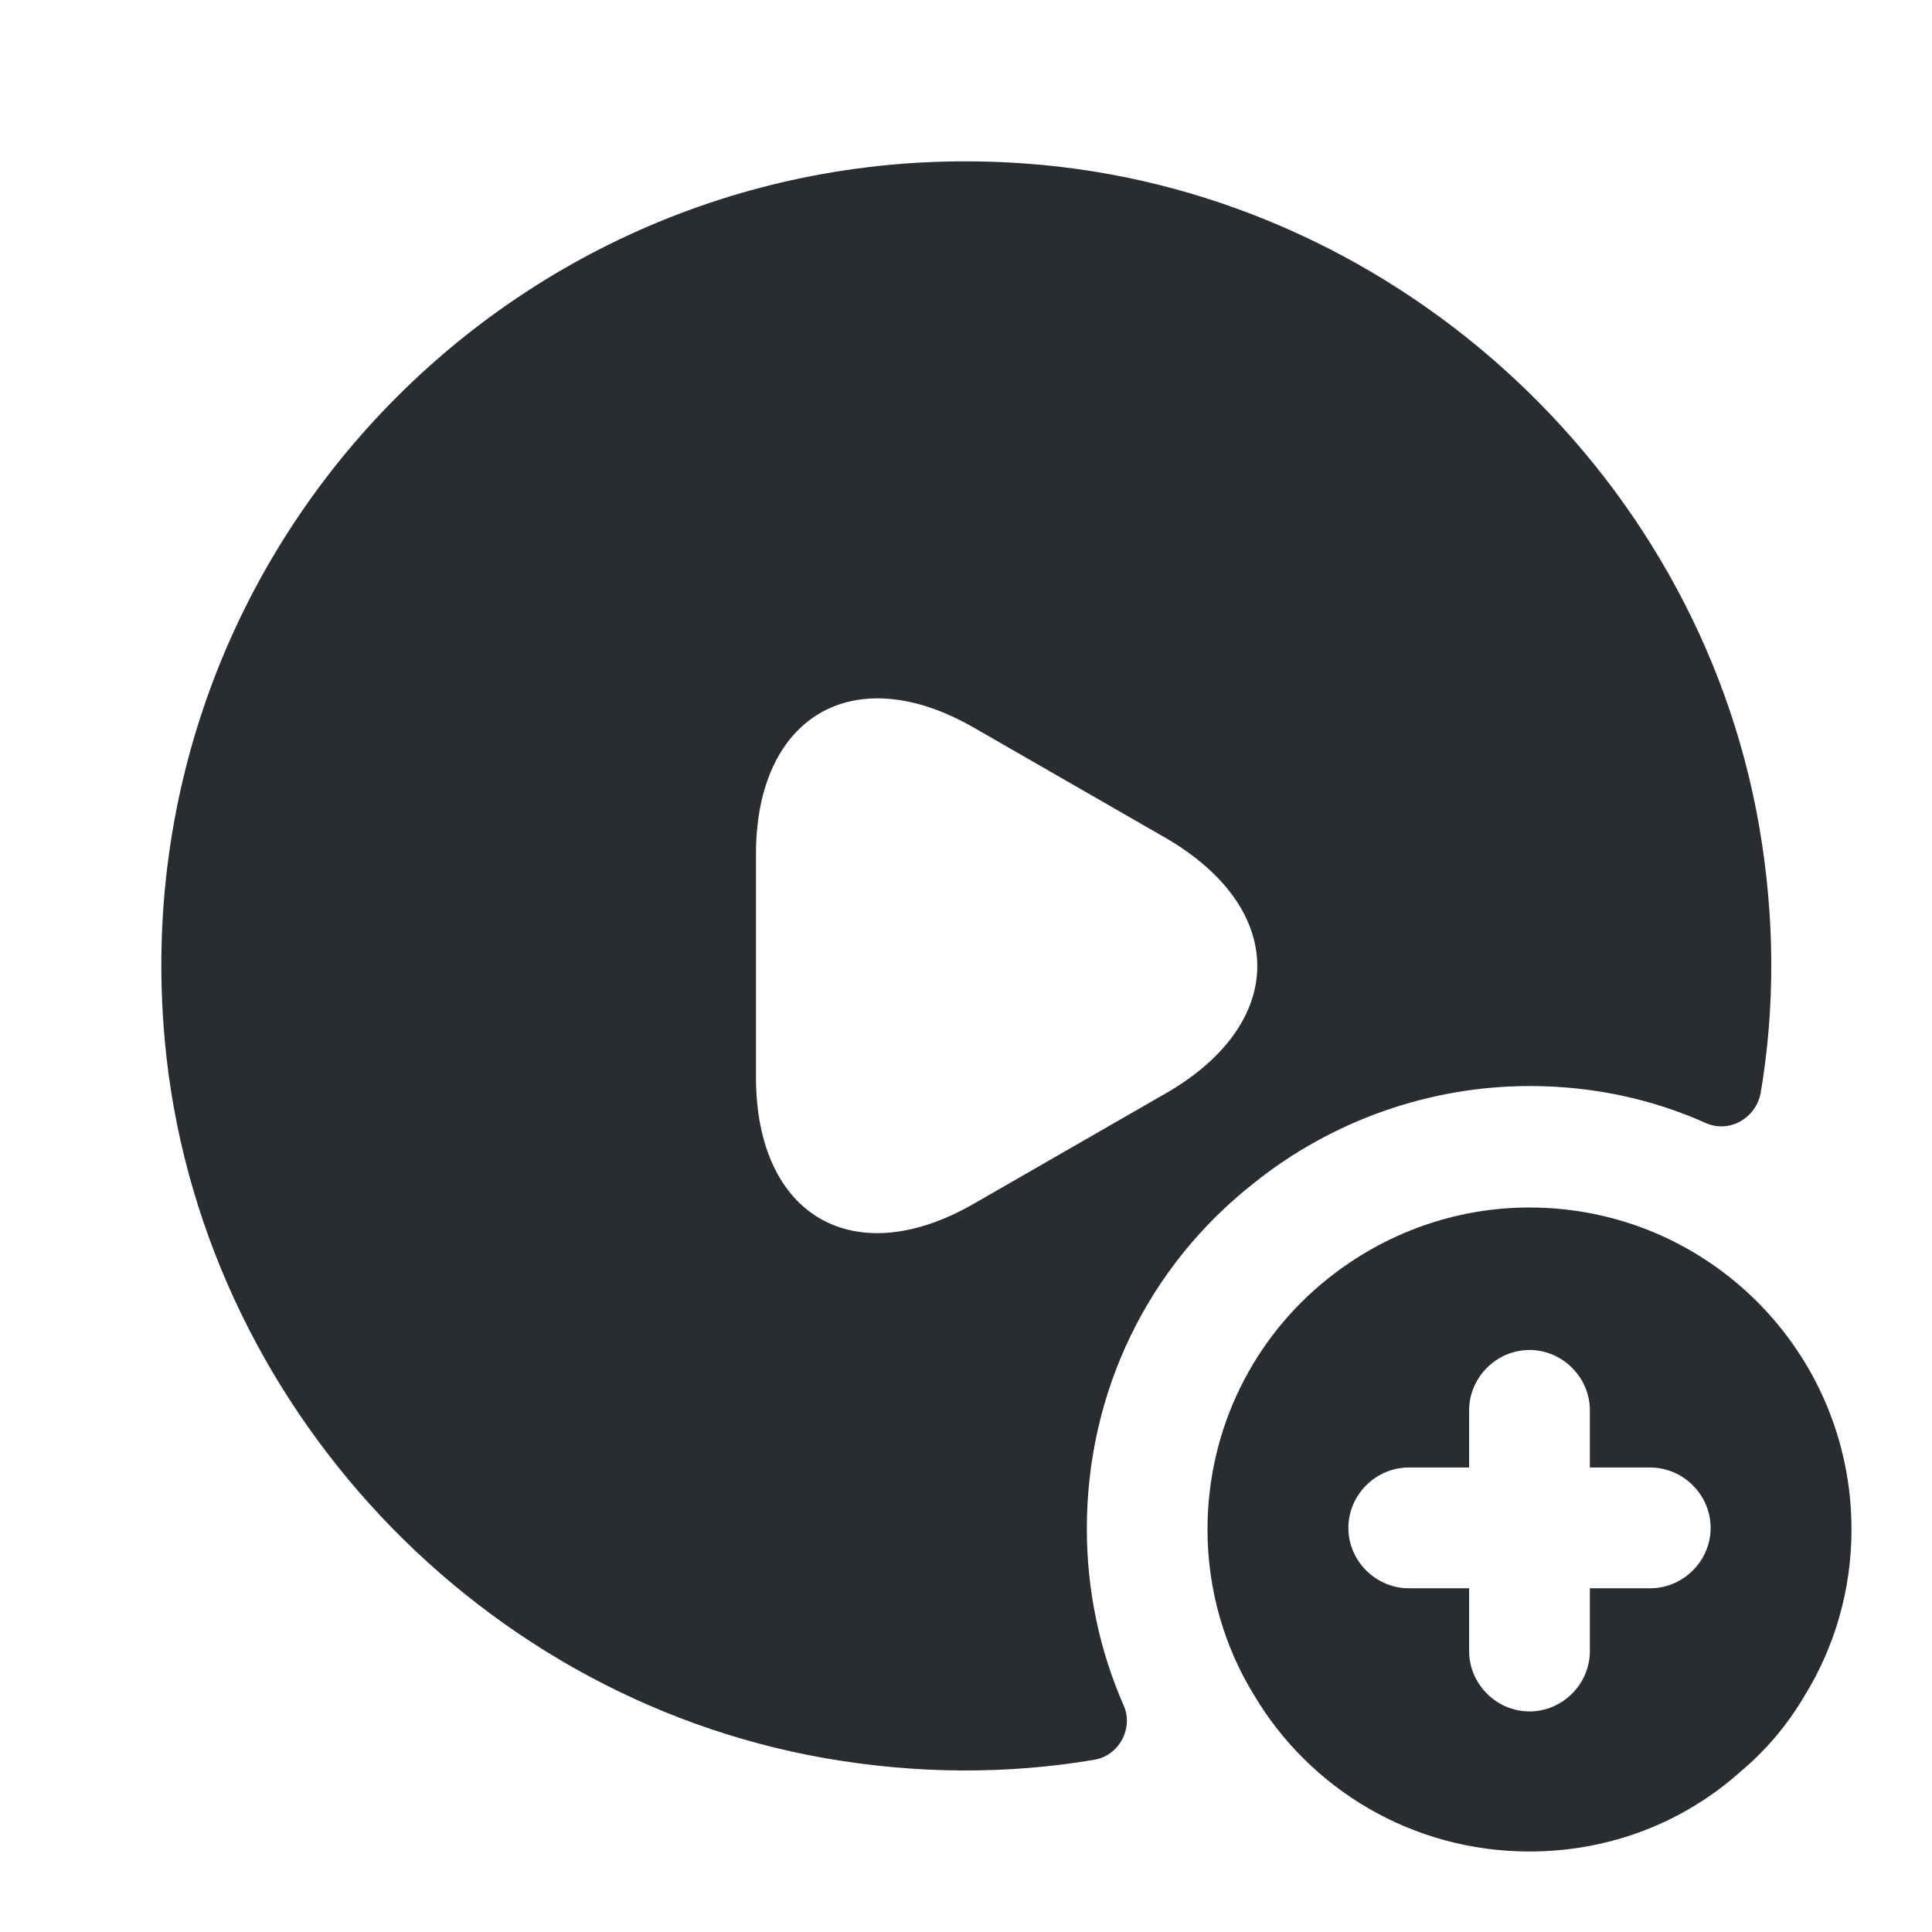 <svg width="24" height="24" viewBox="0 0 24 24" fill="none" xmlns="http://www.w3.org/2000/svg">
<path d="M21.851 10.251C21.071 5.801 17.241 2.351 12.731 2.031C6.631 1.591 1.591 6.641 2.031 12.731C2.351 17.241 5.801 21.061 10.251 21.841C11.401 22.041 12.521 22.041 13.591 21.861C13.901 21.811 14.081 21.471 13.961 21.191C13.661 20.511 13.501 19.761 13.501 18.991C13.501 17.301 14.251 15.741 15.571 14.701C16.541 13.921 17.761 13.491 19.001 13.491C19.781 13.491 20.521 13.651 21.191 13.951C21.481 14.081 21.811 13.891 21.871 13.581C22.051 12.521 22.051 11.401 21.851 10.251ZM14.501 13.571L13.301 14.261L12.101 14.951C10.611 15.811 9.391 15.111 9.391 13.381V12.001V10.611C9.391 8.891 10.611 8.181 12.101 9.041L13.301 9.731L14.501 10.421C15.991 11.301 15.991 12.701 14.501 13.571Z" fill="#292D32"/>
<path d="M19 15C18.06 15 17.19 15.33 16.5 15.88C15.58 16.61 15 17.74 15 19C15 19.75 15.21 20.46 15.58 21.06C16.27 22.22 17.54 23 19 23C20.01 23 20.93 22.63 21.63 22C21.94 21.74 22.21 21.42 22.42 21.06C22.79 20.46 23 19.75 23 19C23 16.79 21.21 15 19 15ZM20.5 19.73H19.75V20.51C19.75 20.92 19.41 21.26 19 21.26C18.59 21.26 18.25 20.92 18.25 20.51V19.73H17.5C17.09 19.73 16.75 19.39 16.75 18.98C16.75 18.57 17.09 18.23 17.5 18.23H18.25V17.52C18.25 17.11 18.59 16.77 19 16.77C19.41 16.77 19.75 17.11 19.75 17.52V18.23H20.5C20.91 18.23 21.25 18.57 21.25 18.98C21.25 19.39 20.91 19.73 20.5 19.73Z" fill="#292D32"/>
</svg>
